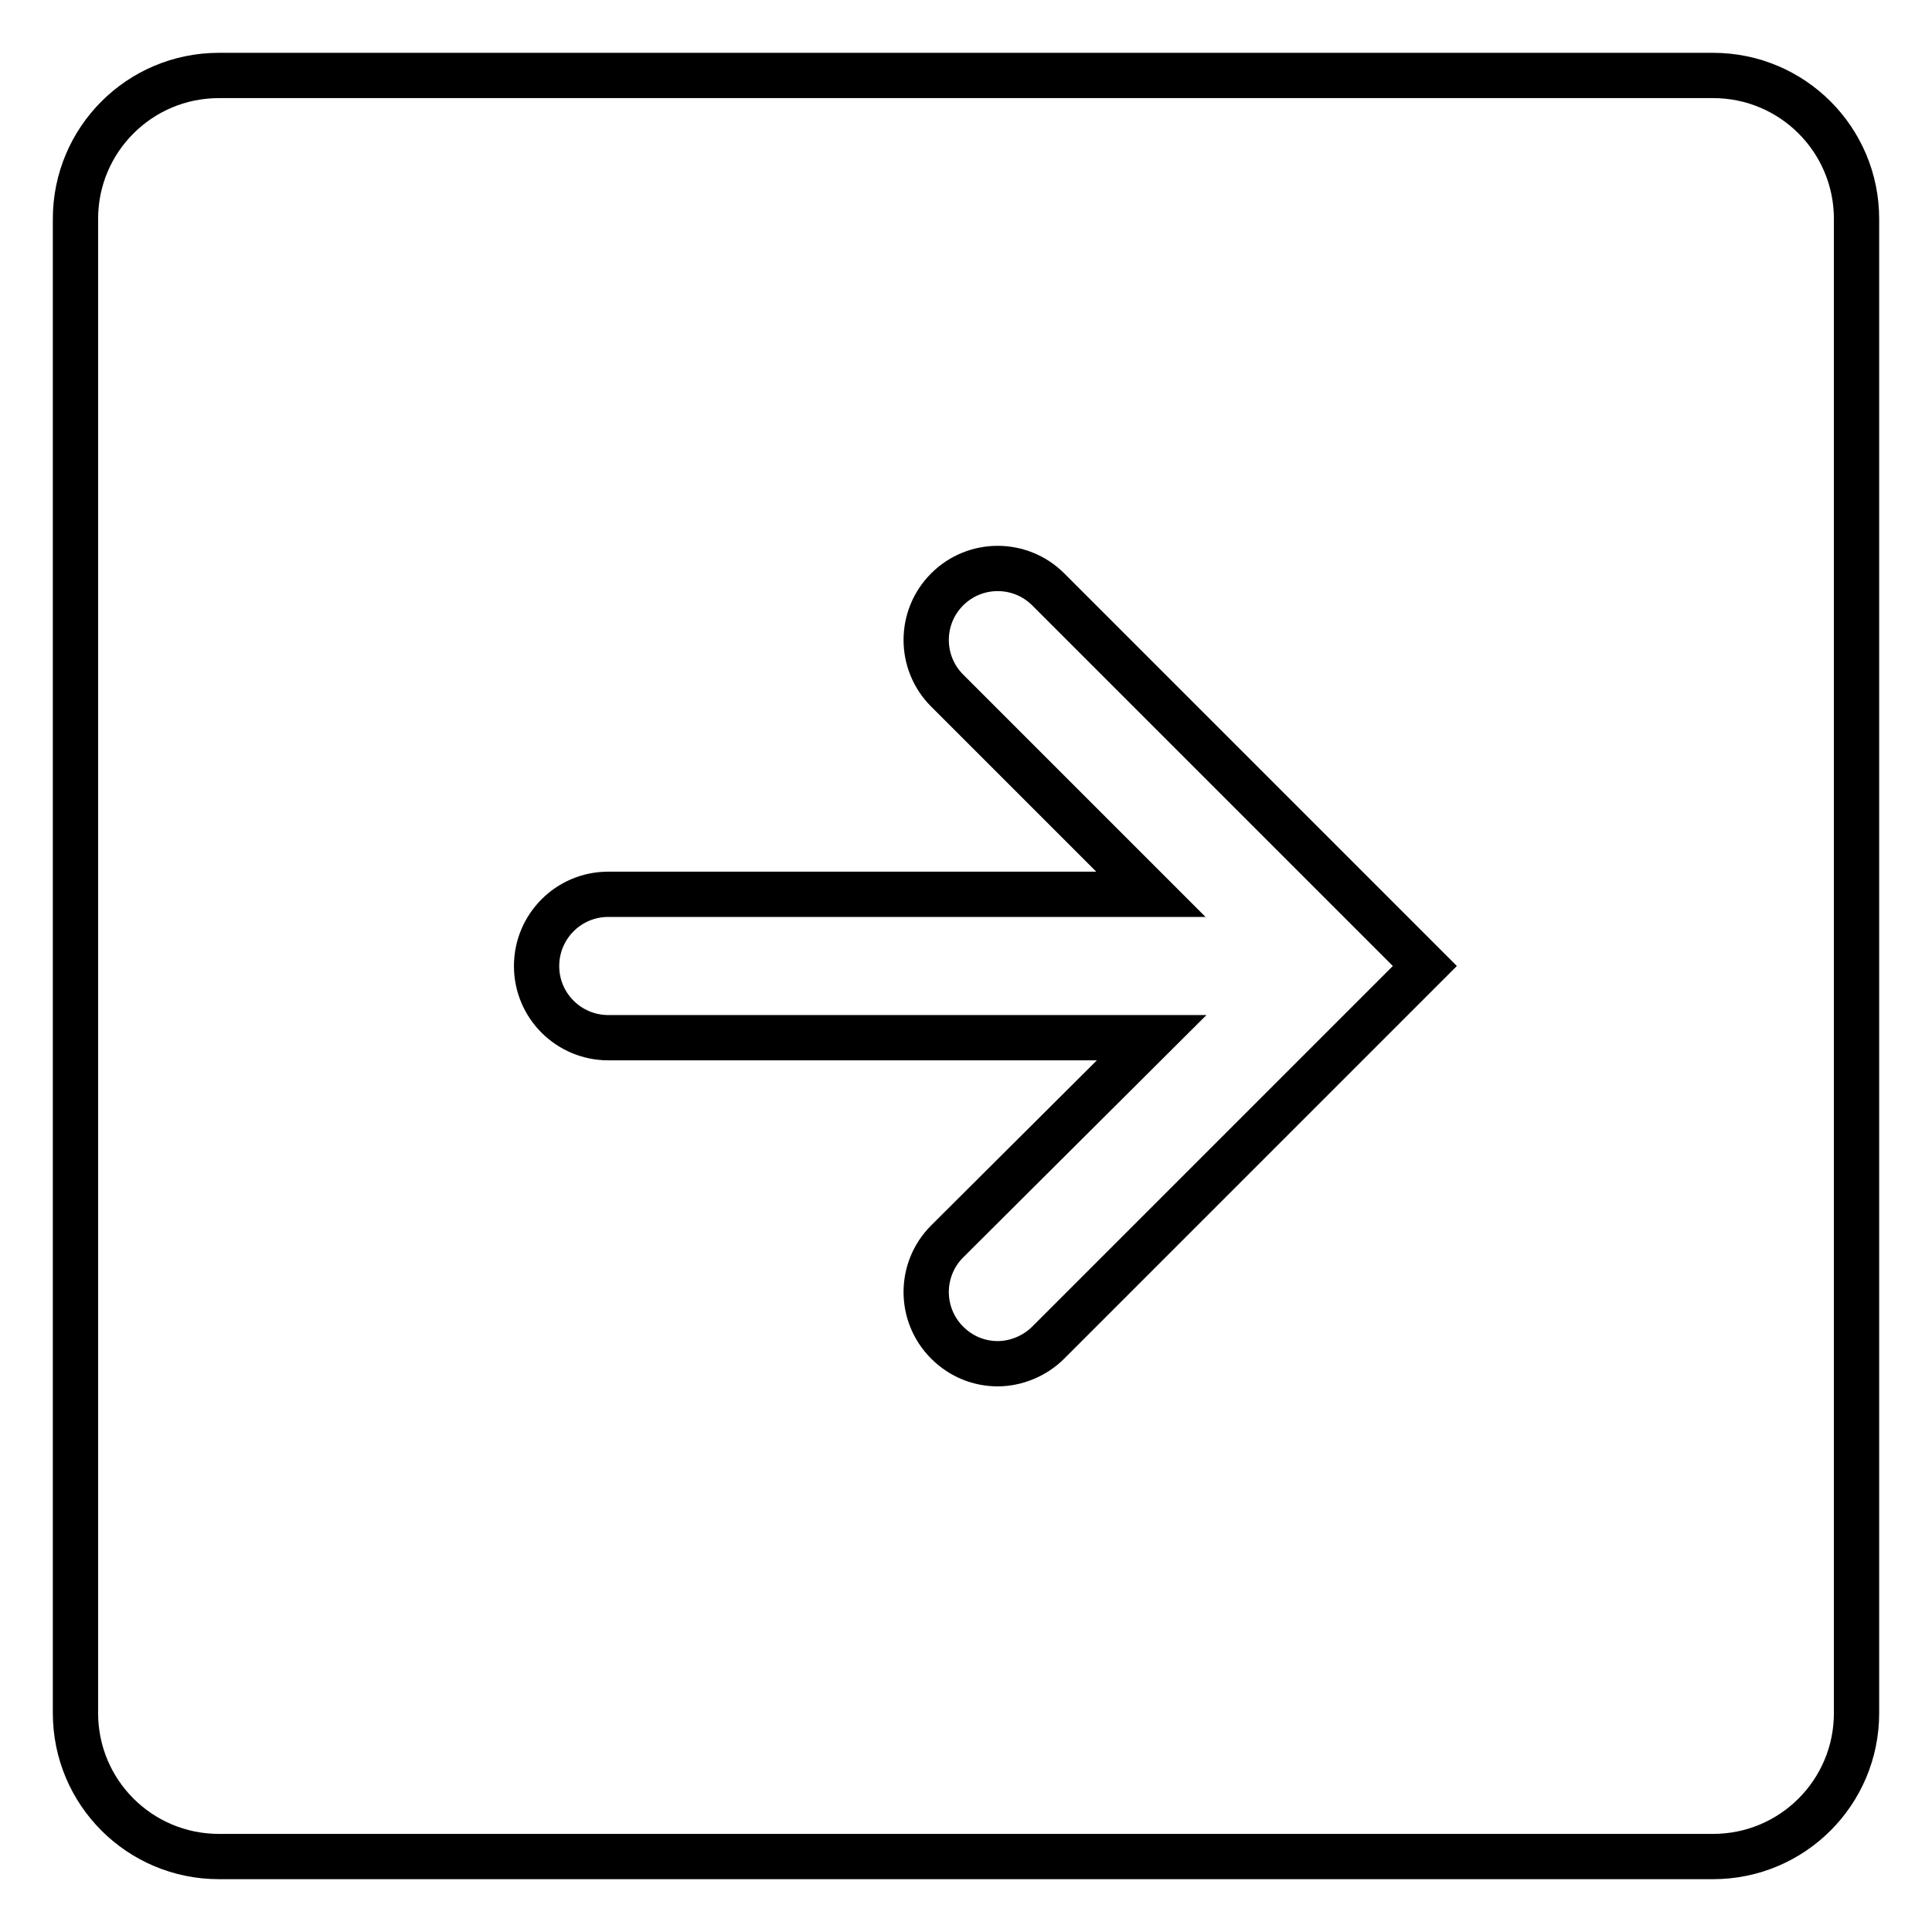 <?xml version="1.0" encoding="utf-8"?>
<!-- Svg Vector Icons : http://www.onlinewebfonts.com/icon -->
<!DOCTYPE svg PUBLIC "-//W3C//DTD SVG 1.1//EN" "http://www.w3.org/Graphics/SVG/1.1/DTD/svg11.dtd">
<svg version="1.1" xmlns="http://www.w3.org/2000/svg" xmlns:xlink="http://www.w3.org/1999/xlink" x="0px" y="0px" viewBox="0 0 256 256" enable-background="new 0 0 256 256" xml:space="preserve">
<g> <path stroke-width="6" fill-opacity="0" stroke="#000000"  d="M227,10H29c-10.5,0-19,8.5-19,19V227c0,10.5,8.5,19,19,19H227c10.5,0,19-8.5,19-19V29 C246,18.5,237.5,10,227,10z M138.9,177.9c-1.8,1.8-4.3,2.8-6.7,2.8s-4.8-0.9-6.7-2.8c-3.7-3.7-3.7-9.7,0-13.4l27.1-27H80.6 c-5.2,0-9.5-4.2-9.5-9.5c0-5.2,4.2-9.5,9.5-9.5h71.9l-27-27c-3.7-3.7-3.7-9.7,0-13.4c3.7-3.7,9.7-3.7,13.4,0l49.9,49.9L138.9,177.9 z"/></g>
</svg>